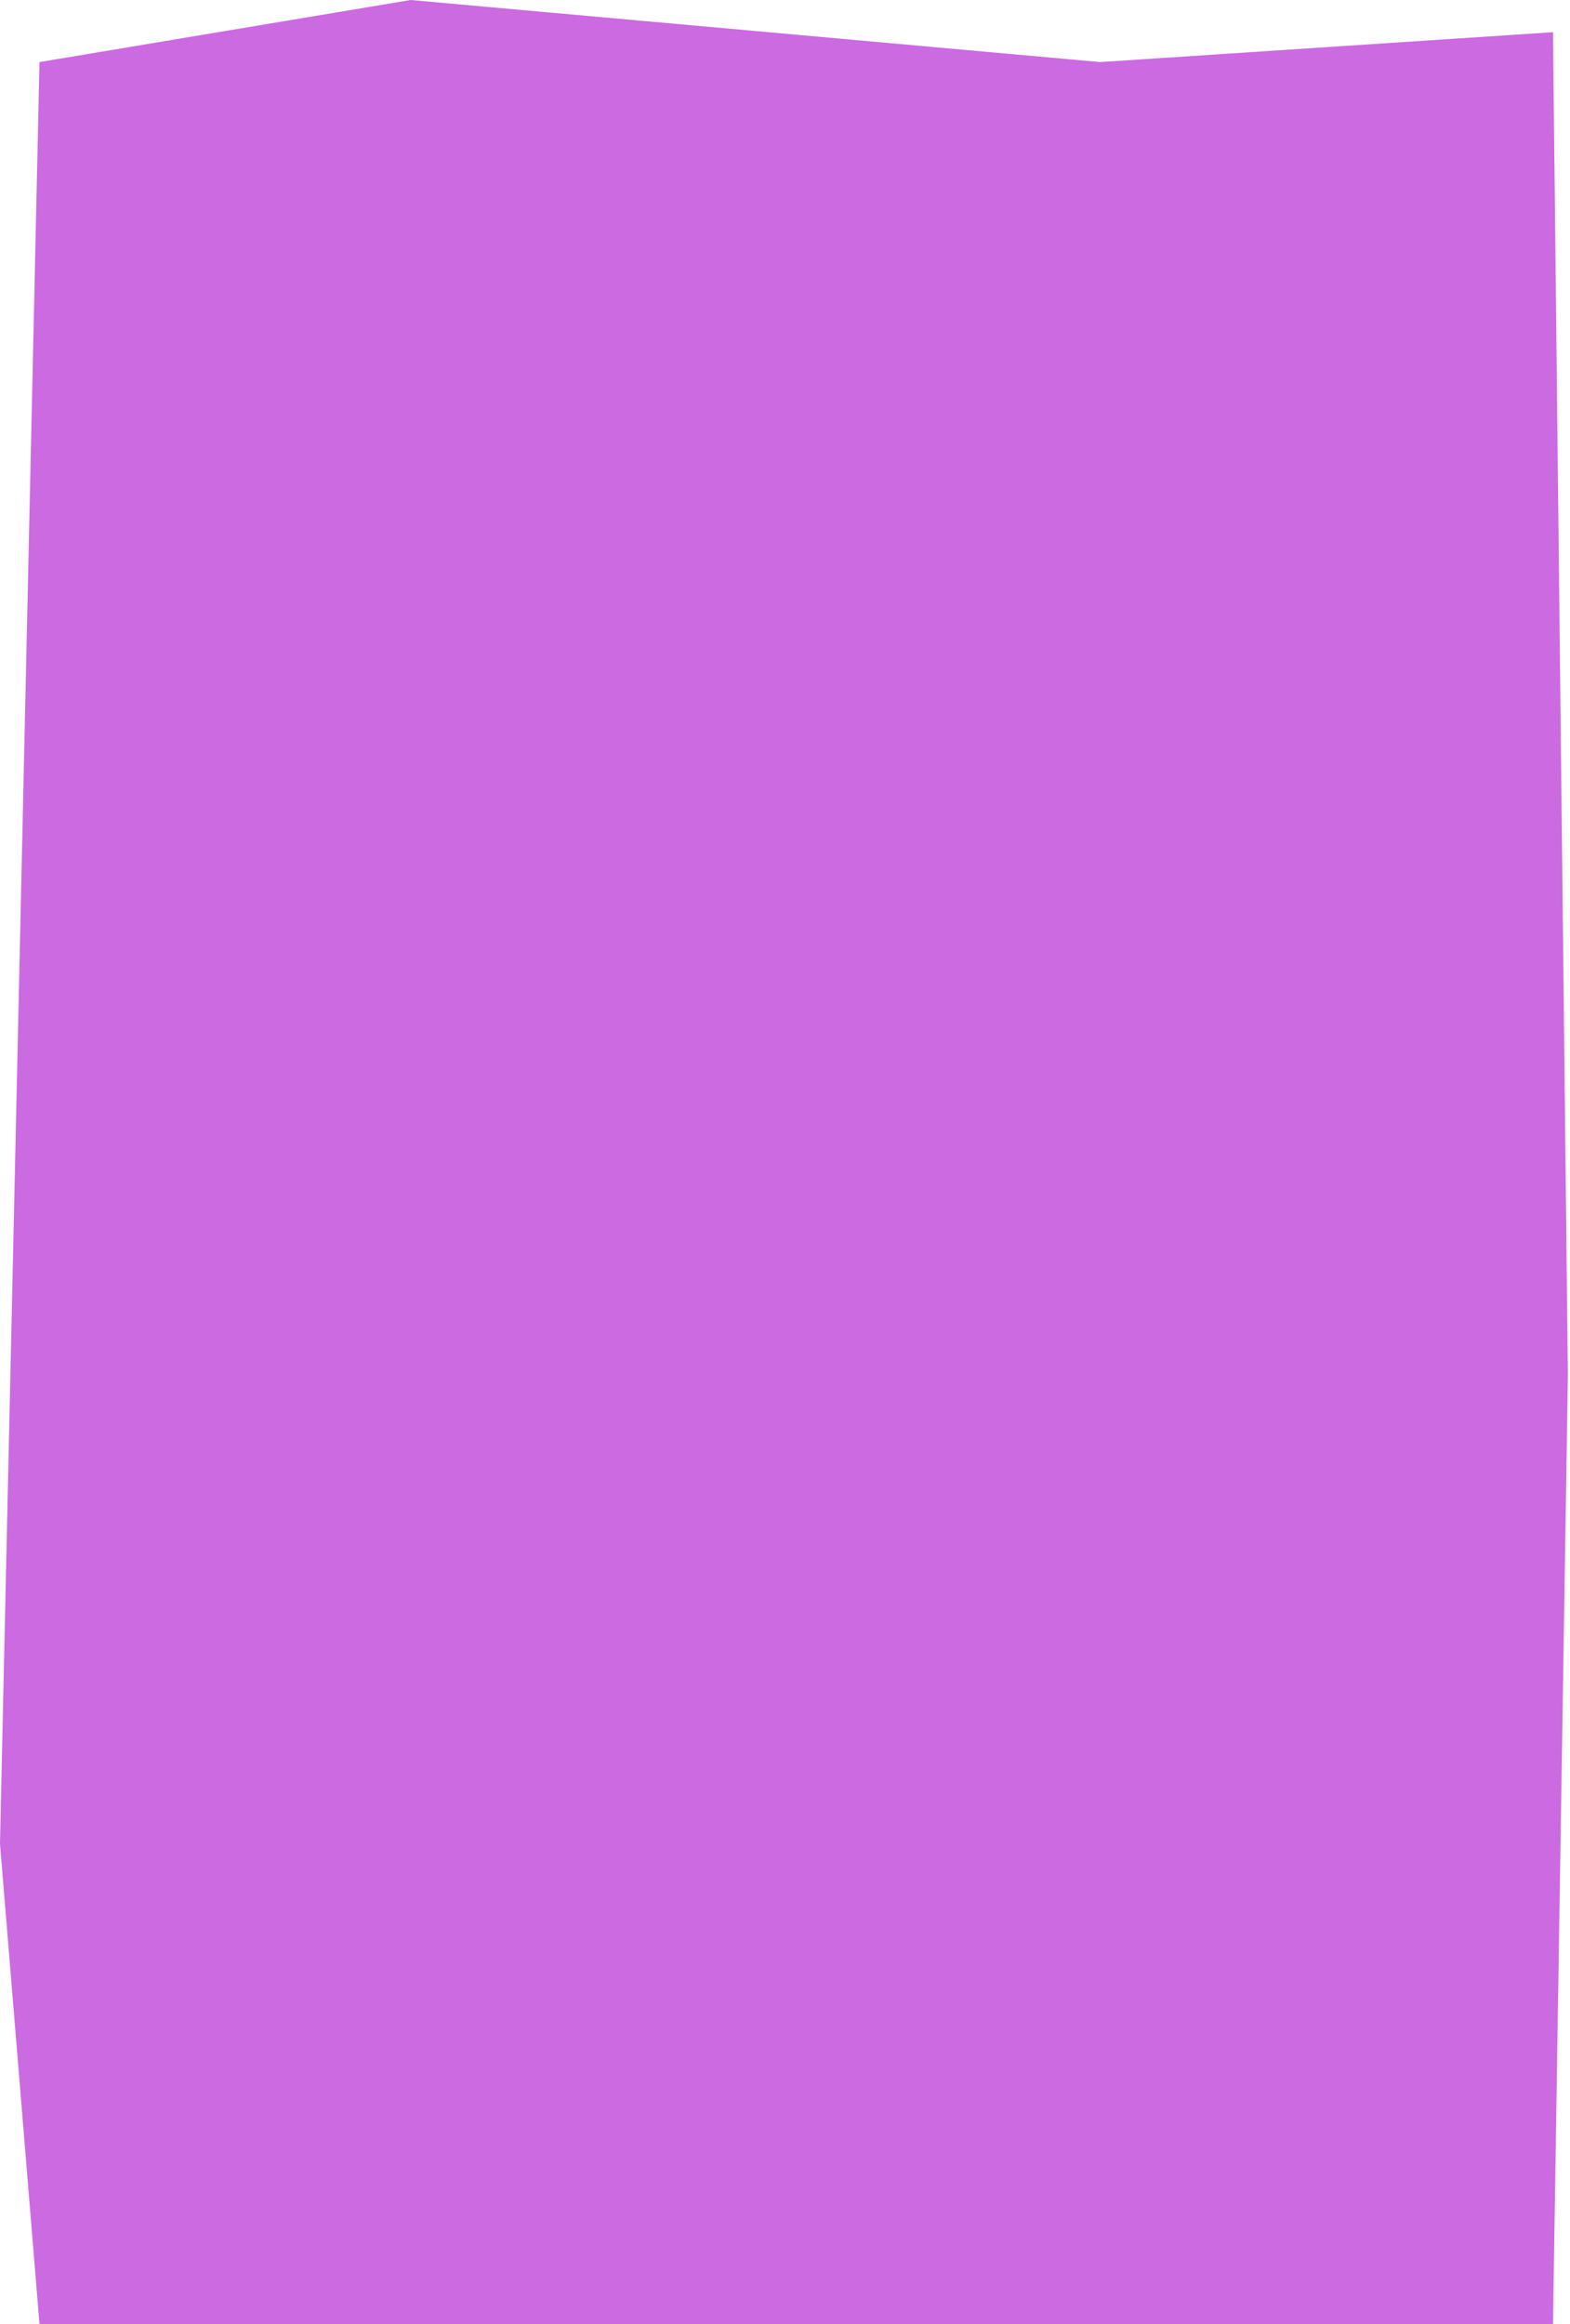 <svg width="369" height="546" viewBox="0 0 369 546" fill="none" xmlns="http://www.w3.org/2000/svg">
<path d="M258.593 14.582L365 7.561L368.5 323L365 546H167.343H9.28L0 433.128L9.28 14.582L96.508 0L258.593 14.582Z" fill="#CC6AE1"/>
</svg>
